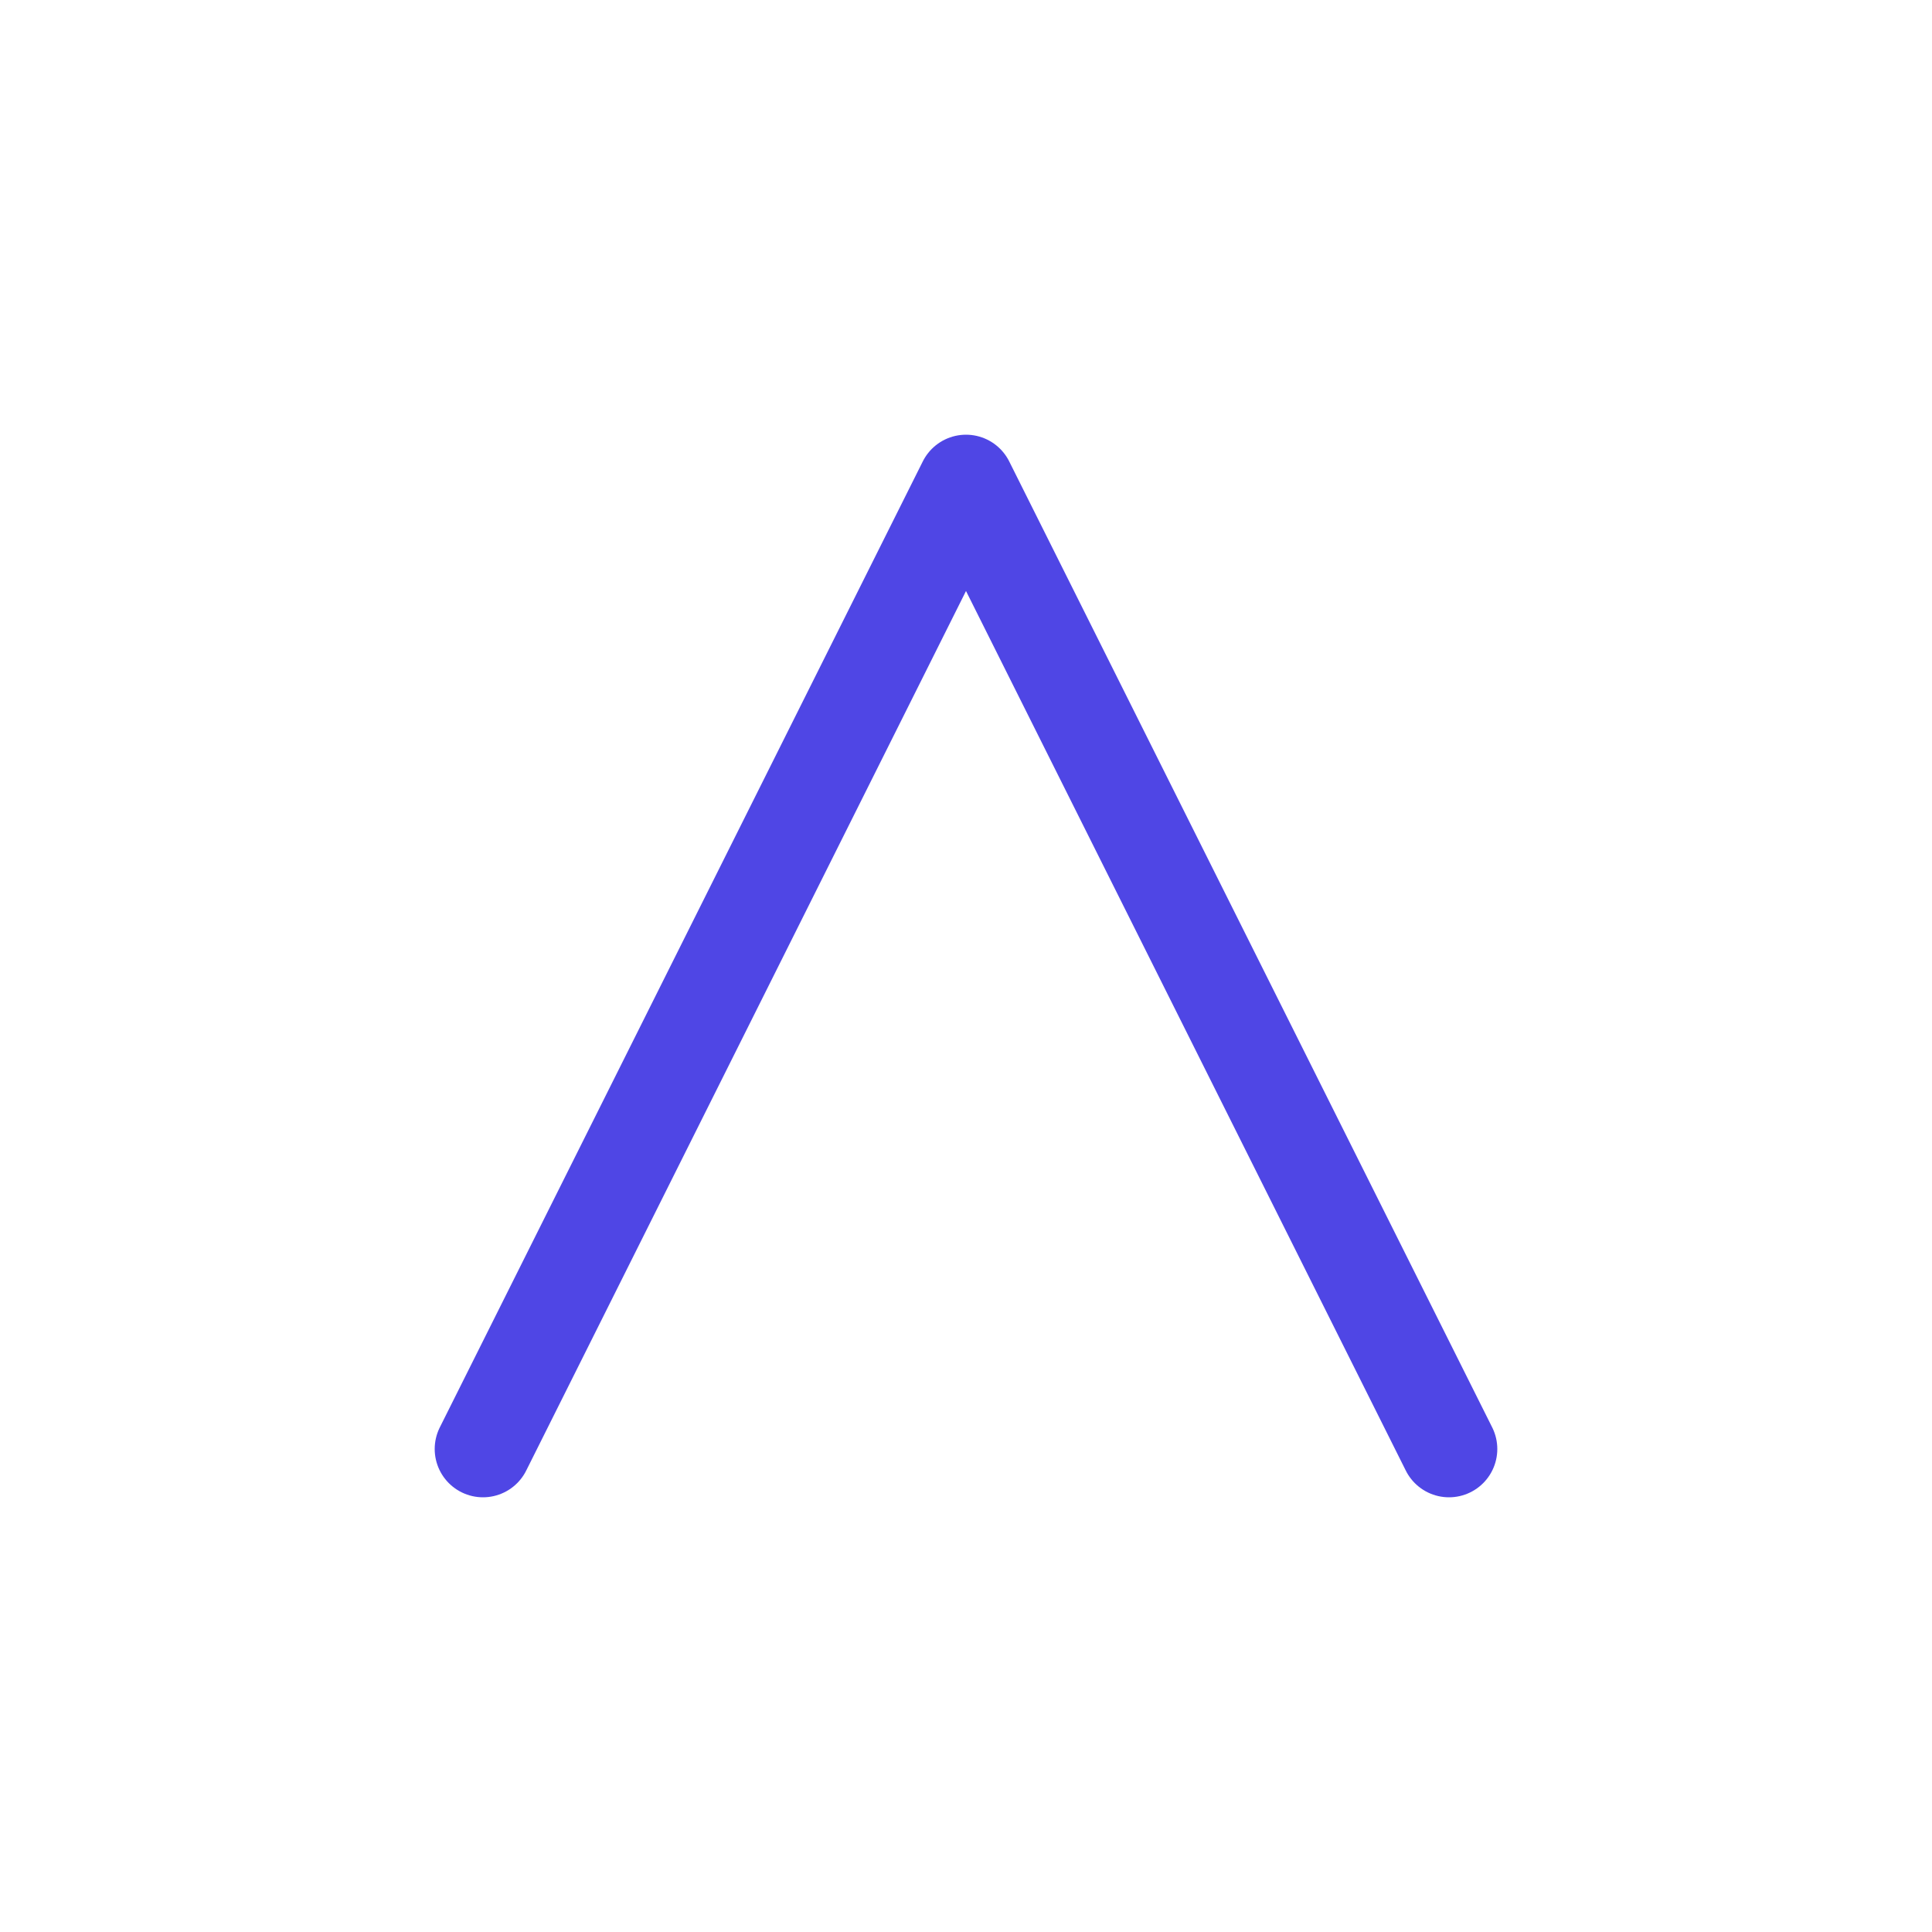 <svg width="32" height="32" viewBox="0 0 40 40" fill="none" xmlns="http://www.w3.org/2000/svg">
  <path d="M10 30L20 10L30 30" stroke="#4F46E5" stroke-width="2" stroke-linecap="round" stroke-linejoin="round"/>
</svg>